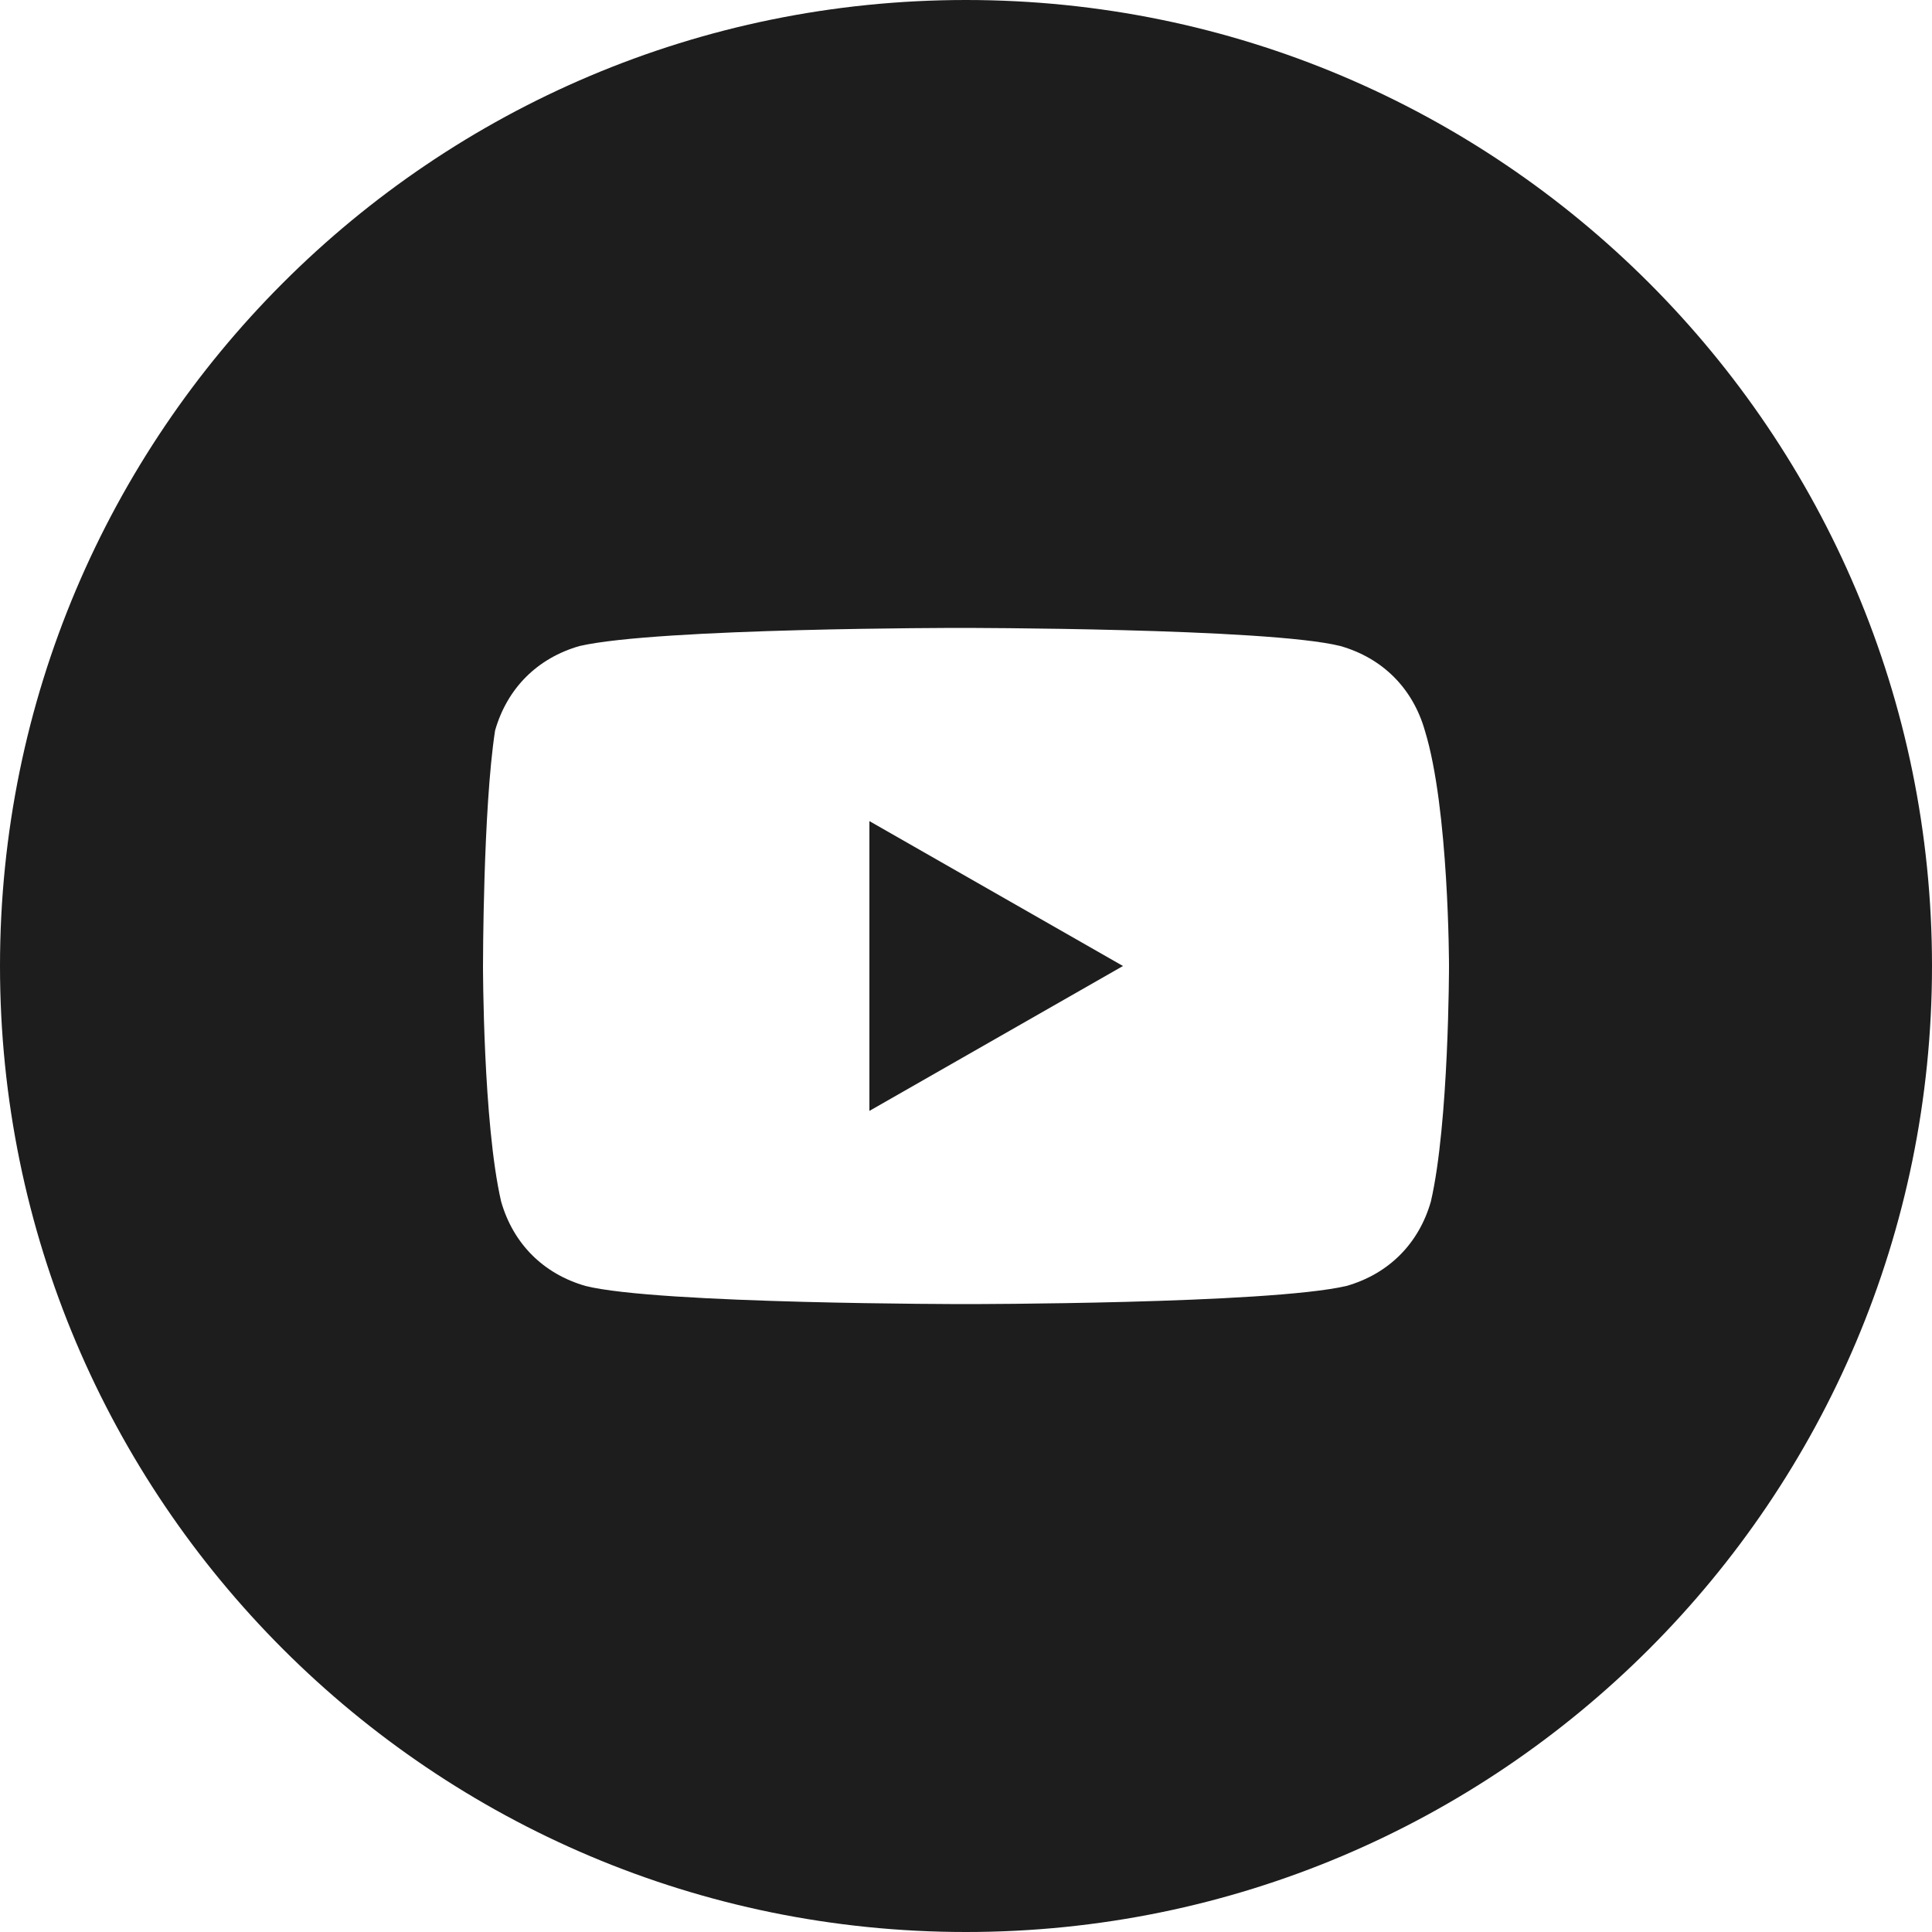 <svg width="48" height="48" viewBox="0 0 48 48" fill="none" xmlns="http://www.w3.org/2000/svg">
  <path d="M27.9 24L21.6 20.4V27.6L27.9 24Z" fill="#1D1D1D"/>
  <path fill-rule="evenodd" clip-rule="evenodd" d="M0 24C0 10.745 10.745 0 24 0C37.255 0 48 10.745 48 24C48 37.255 37.255 48 24 48C10.745 48 0 37.255 0 24ZM33.3 16.05C34.35 16.35 35.1 17.1 35.4 18.15C36 20.1 36 24 36 24C36 24 36 27.9 35.55 29.85C35.25 30.9 34.5 31.65 33.45 31.95C31.5 32.4 24 32.4 24 32.4C24 32.4 16.35 32.4 14.55 31.95C13.5 31.65 12.75 30.9 12.45 29.85C12 27.9 12 24 12 24C12 24 12 20.1 12.3 18.15C12.6 17.1 13.35 16.35 14.4 16.05C16.35 15.6 23.85 15.6 23.85 15.6C23.85 15.6 31.5 15.6 33.3 16.05Z" fill="#1D1D1D"/>
</svg>
